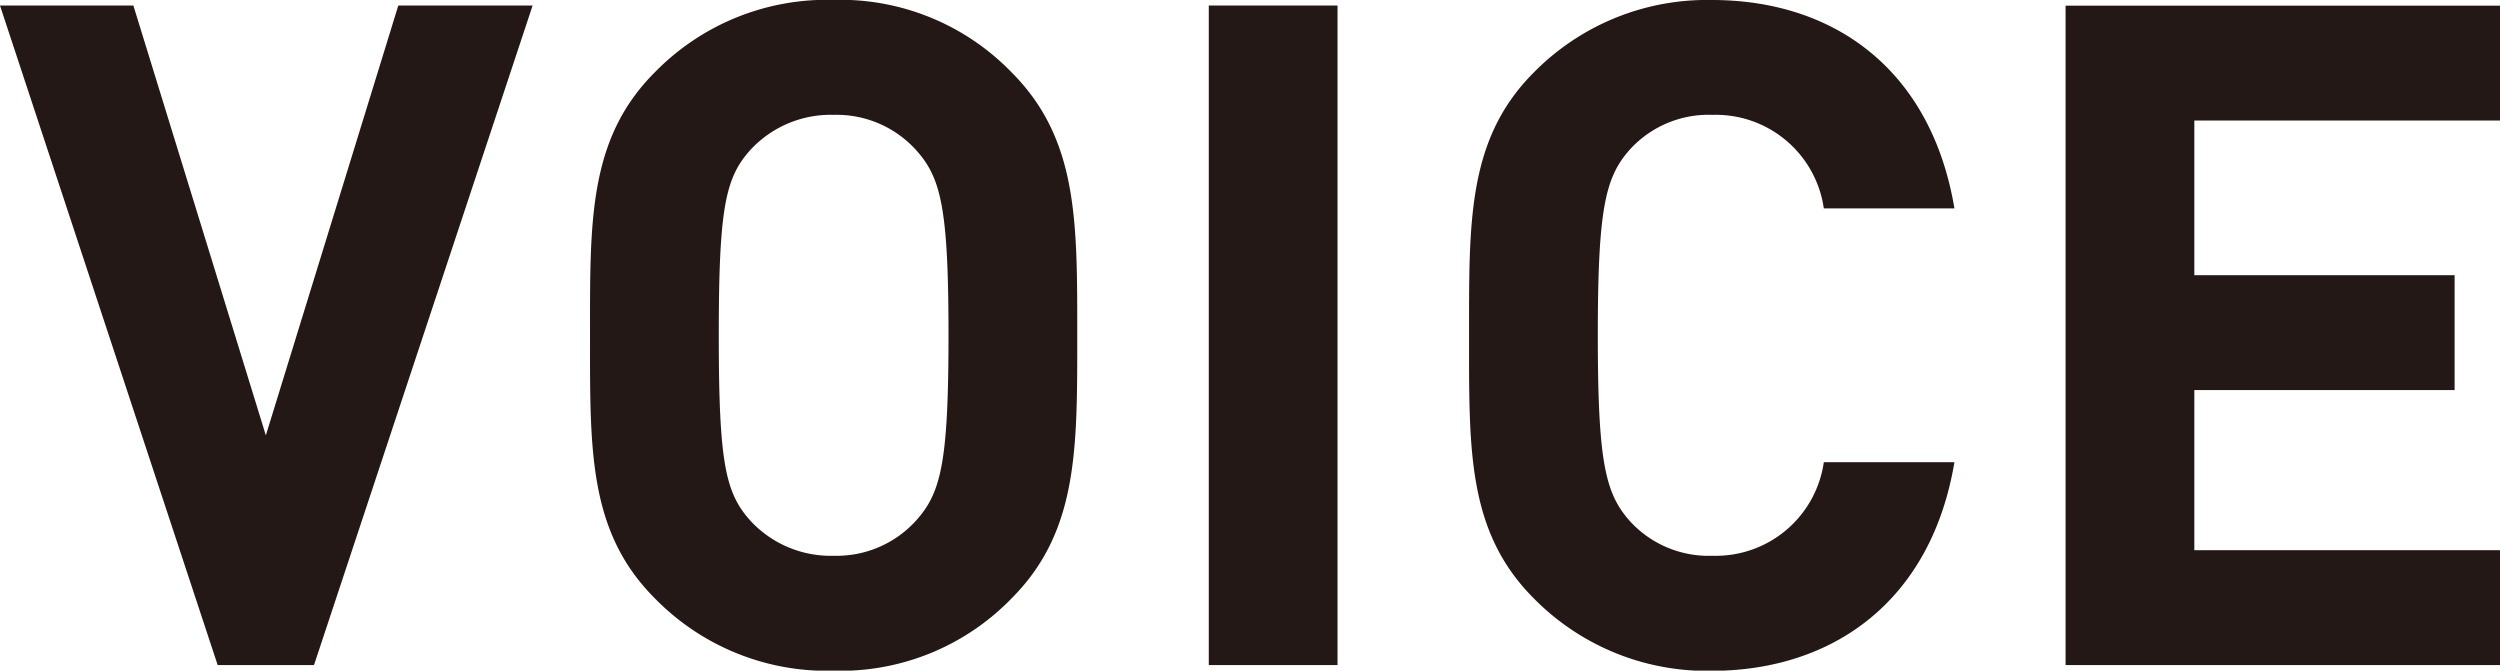 <svg xmlns="http://www.w3.org/2000/svg" width="86.368" height="23.168" viewBox="0 0 86.368 23.168">
  <path id="ttl_voice" d="M-25.584-22.784h-4.64L-34.8-7.936l-4.576-14.848h-4.608L-36.464,0h3.328ZM-6.768-11.392c0-3.936.032-6.784-2.272-9.088a8.238,8.238,0,0,0-6.144-2.5,8.311,8.311,0,0,0-6.176,2.5c-2.3,2.3-2.24,5.152-2.24,9.088s-.064,6.784,2.24,9.088a8.311,8.311,0,0,0,6.176,2.5A8.238,8.238,0,0,0-9.04-2.3C-6.736-4.608-6.768-7.456-6.768-11.392Zm-4.448,0c0,4.384-.256,5.44-1.12,6.4a3.7,3.7,0,0,1-2.848,1.216,3.769,3.769,0,0,1-2.88-1.216c-.864-.96-1.088-2.016-1.088-6.4s.224-5.44,1.088-6.4a3.769,3.769,0,0,1,2.88-1.216,3.7,3.7,0,0,1,2.848,1.216C-11.472-16.832-11.216-15.776-11.216-11.392ZM2.224,0V-22.784H-2.224V0ZM23.536-7.008H19.024a3.77,3.77,0,0,1-3.84,3.232A3.678,3.678,0,0,1,12.336-4.96c-.864-.96-1.12-2.048-1.12-6.432s.256-5.472,1.12-6.432a3.678,3.678,0,0,1,2.848-1.184,3.77,3.77,0,0,1,3.84,3.232h4.512c-.8-4.768-4.128-7.2-8.384-7.2a8.393,8.393,0,0,0-6.144,2.5c-2.3,2.3-2.24,5.152-2.24,9.088S6.7-4.608,9.008-2.3a8.393,8.393,0,0,0,6.144,2.5C19.376.192,22.736-2.24,23.536-7.008ZM42.384,0V-3.968H31.824V-9.5h8.992v-3.968H31.824v-5.344h10.56v-3.968H27.376V0Z" transform="translate(43.984 22.976)" fill="#231815"/>
</svg>
